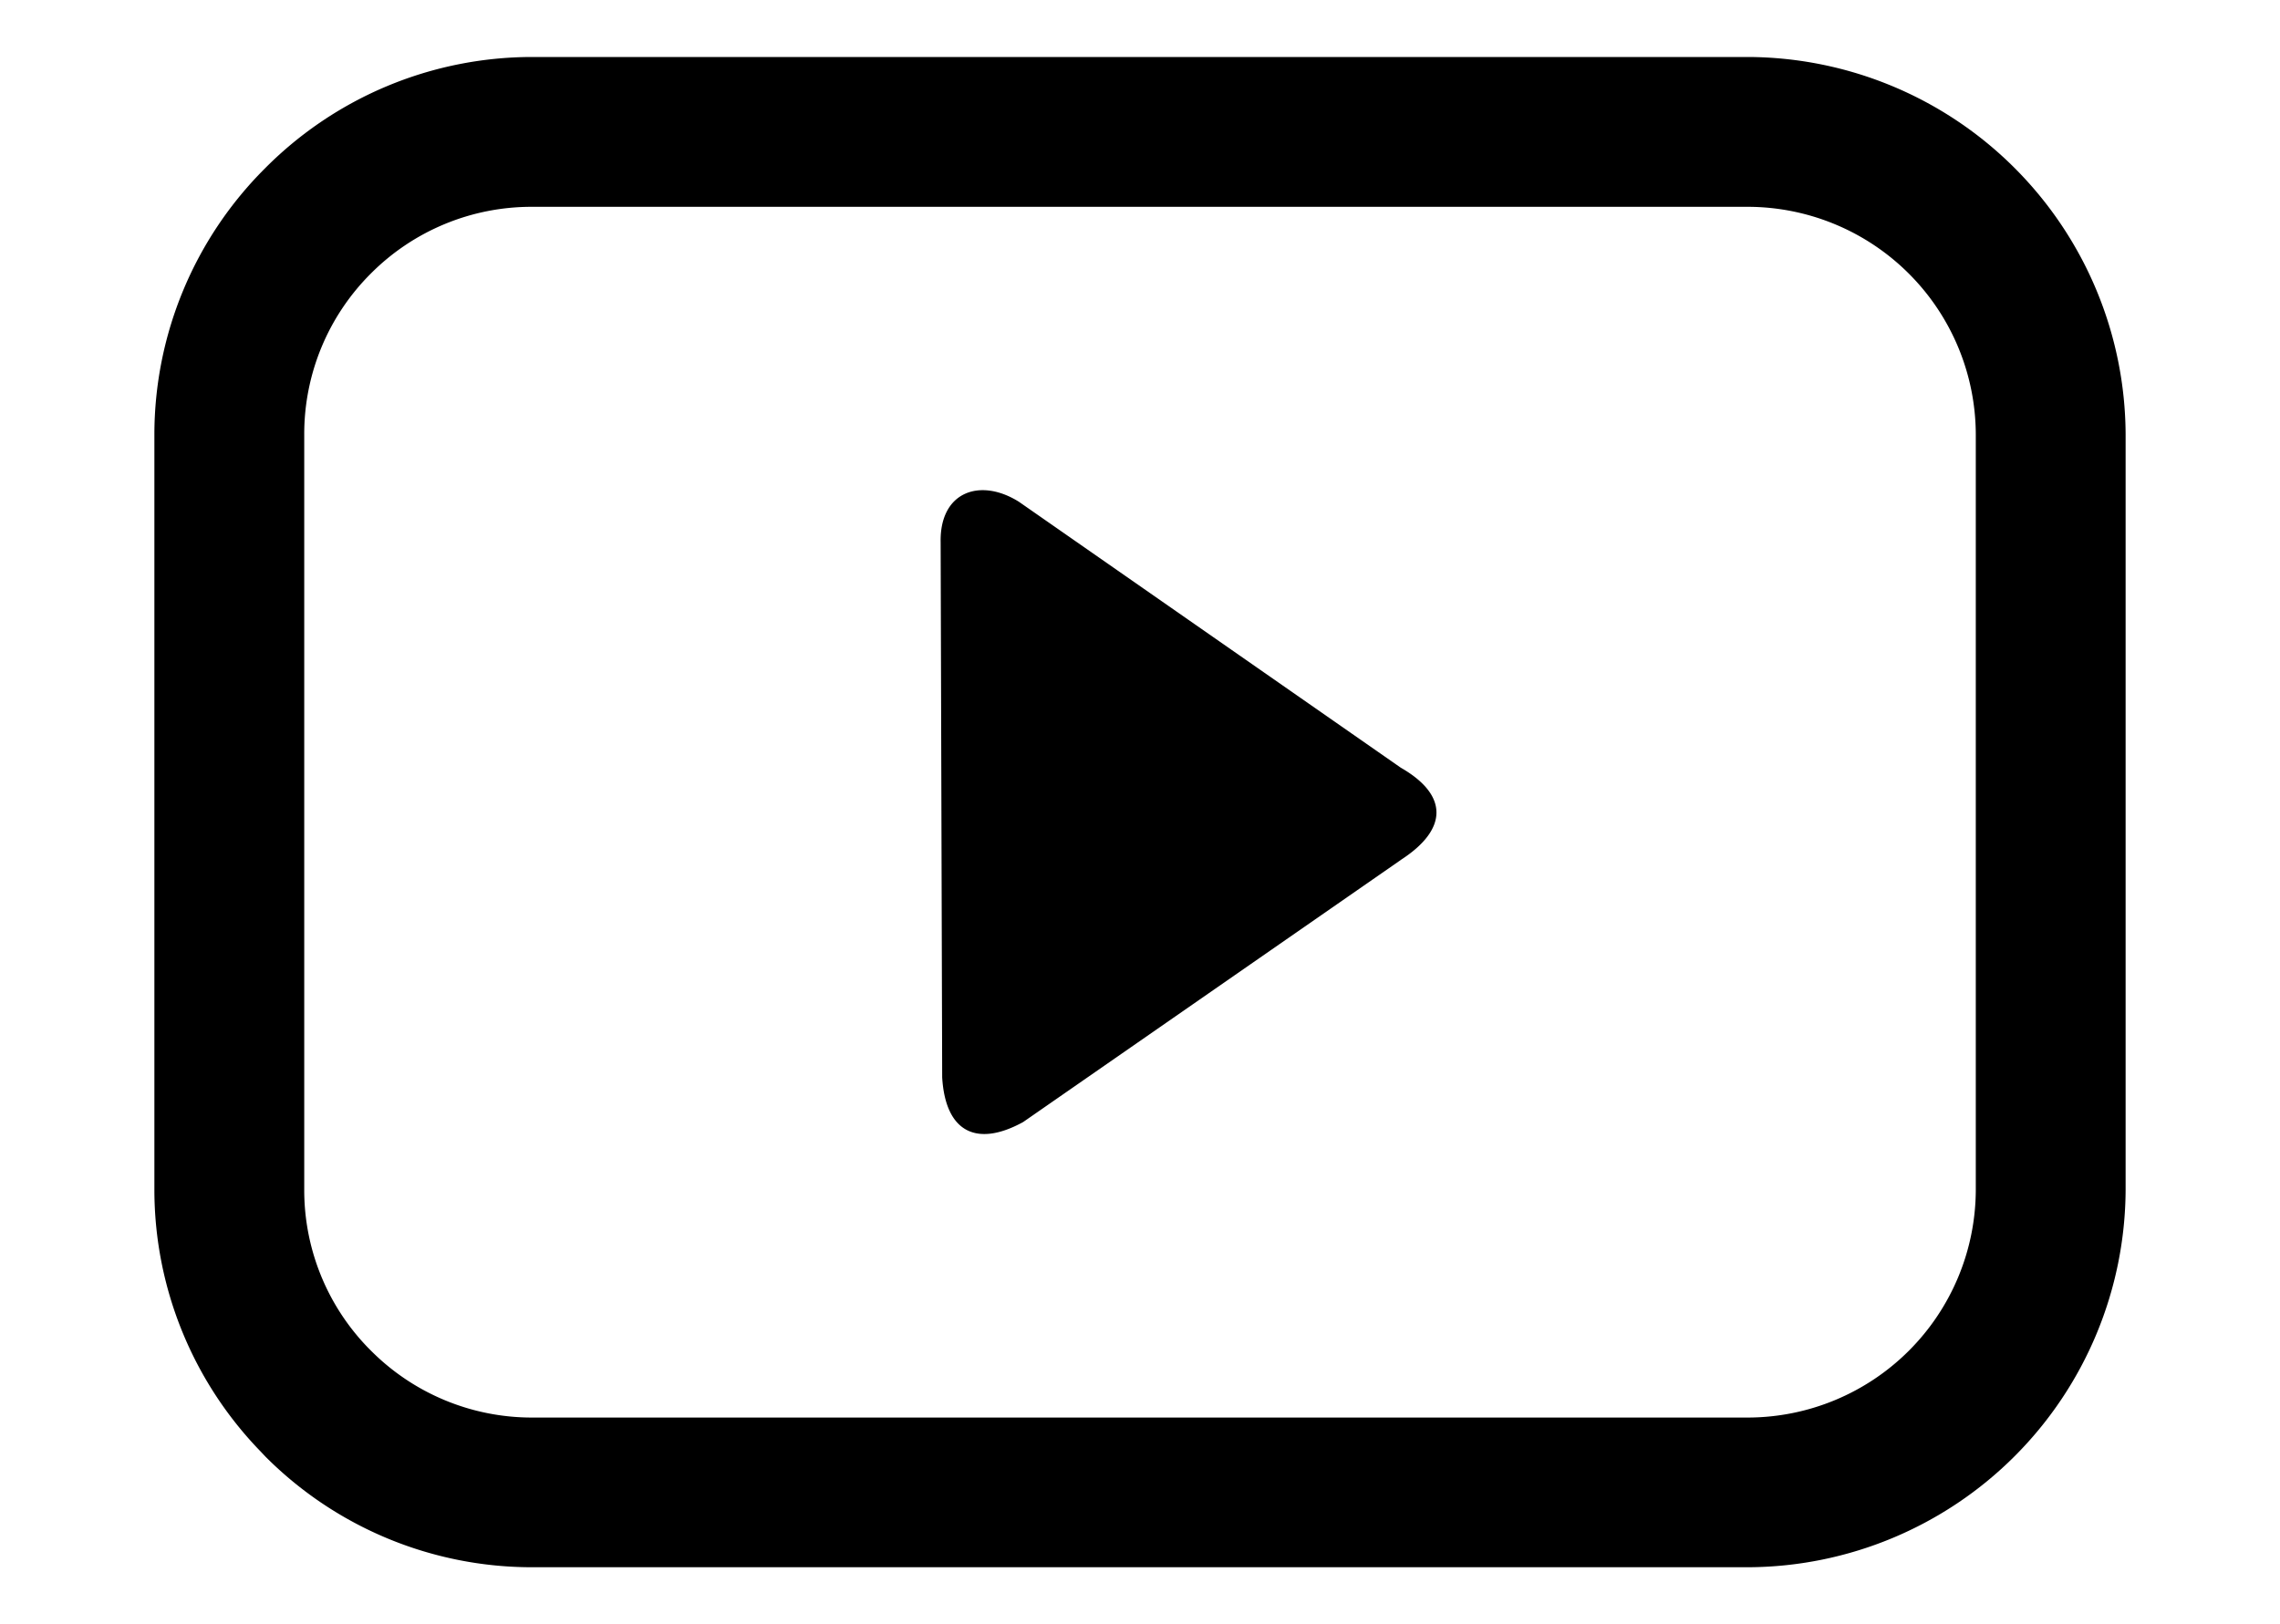 <?xml version="1.0" encoding="UTF-8"?> <svg xmlns="http://www.w3.org/2000/svg" xmlns:xlink="http://www.w3.org/1999/xlink" width="80" height="57" viewBox="0 0 80 57"><defs><clipPath id="clip-path"><rect id="長方形_1602" data-name="長方形 1602" width="76" height="53" transform="translate(2 2)" fill="#fff" stroke="#707070" stroke-width="1"></rect></clipPath><clipPath id="clip-pic_32_internal-video-app"><rect width="80" height="57"></rect></clipPath></defs><g id="pic_32_internal-video-app" clip-path="url(#clip-pic_32_internal-video-app)"><g id="マスクグループ_40" data-name="マスクグループ 40" clip-path="url(#clip-path)"><path id="社内向け動画配信アプリ" d="M13.242,0H55.925A13.3,13.3,0,0,1,69.166,13.242V39.757A13.3,13.3,0,0,1,55.925,53H13.242a13.2,13.2,0,0,1-9.352-3.889l-.149-.159A13.2,13.2,0,0,1,0,39.757V13.242A13.2,13.2,0,0,1,3.889,3.9L3.9,3.889A13.207,13.207,0,0,1,13.242,0ZM43.733,28.178c1.671-1.079,1.667-2.282,0-3.237l-13.4-9.333c-1.363-.854-2.783-.353-2.745,1.425l.054,18.778c.116,1.928,1.217,2.457,2.84,1.566l13.255-9.2ZM55.925,5.258H13.242A7.946,7.946,0,0,0,7.6,7.595L7.595,7.6a7.946,7.946,0,0,0-2.337,5.637V39.757a7.947,7.947,0,0,0,2.225,5.525L7.6,45.4a7.961,7.961,0,0,0,5.637,2.347H55.925a8.012,8.012,0,0,0,7.984-7.985V13.242a8.012,8.012,0,0,0-7.984-7.984Z" transform="translate(5.417 2)"></path></g></g></svg> 